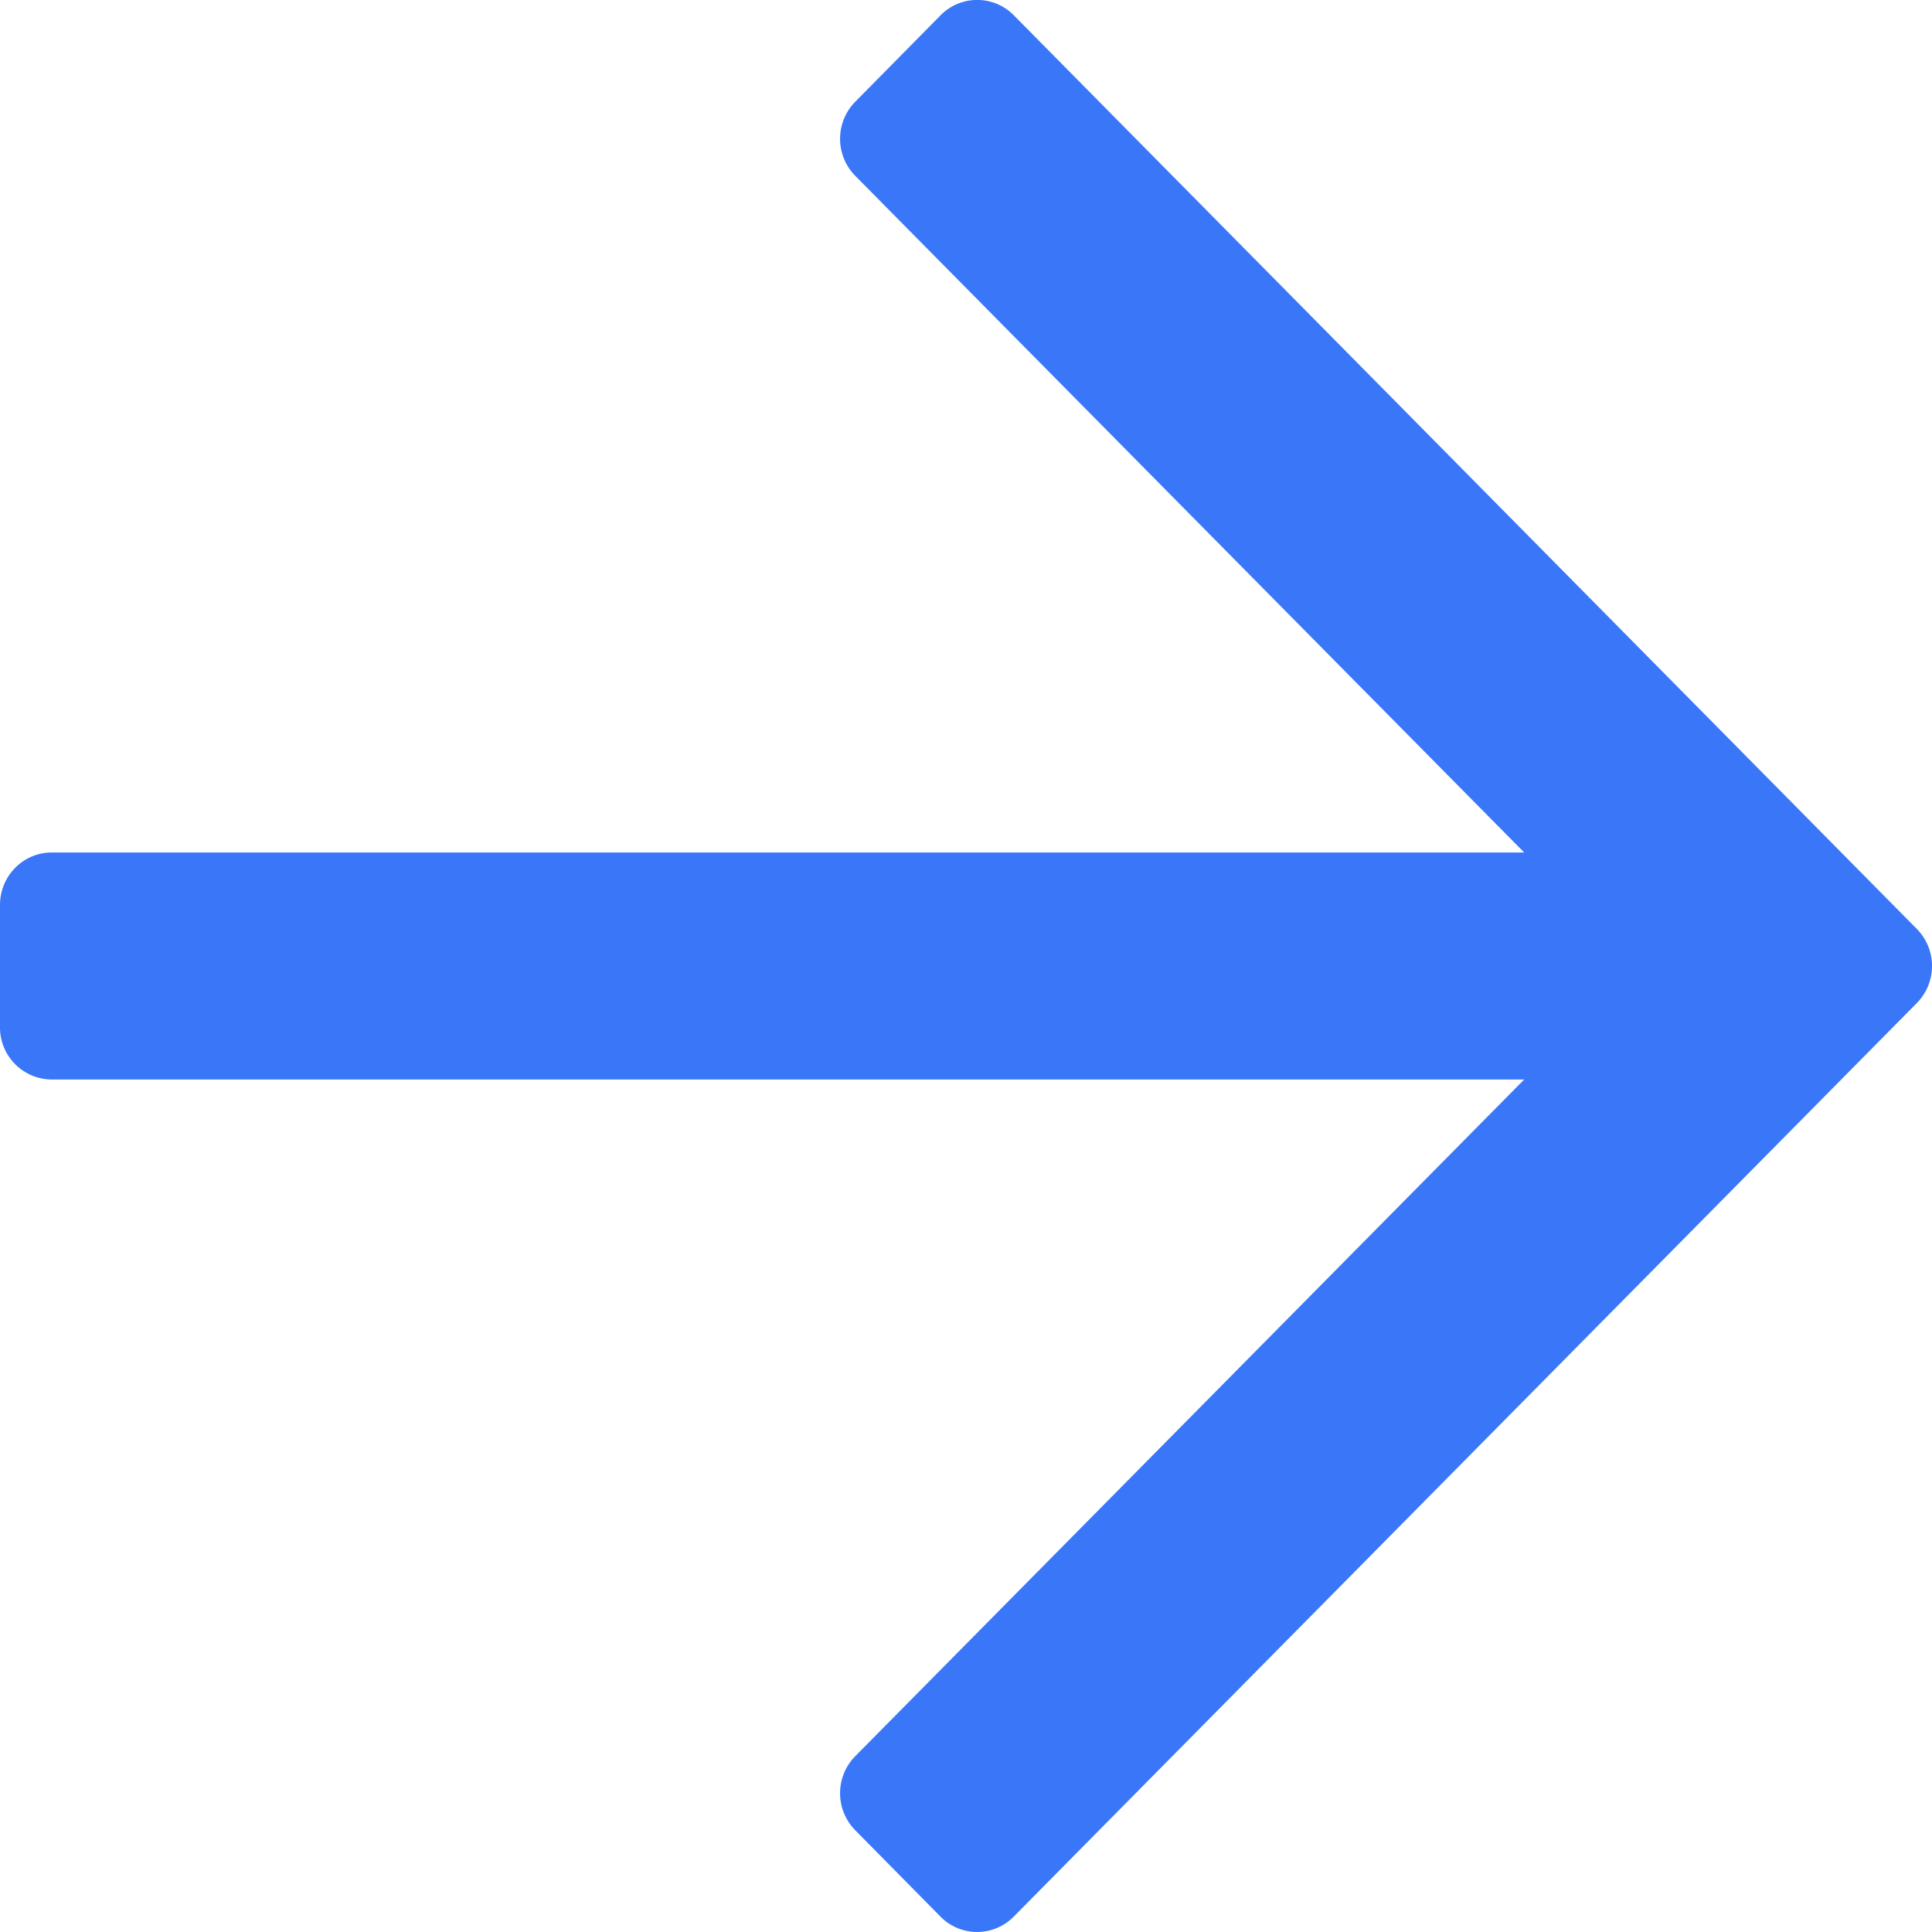 <svg xmlns="http://www.w3.org/2000/svg" width="12" height="12" viewBox="0 0 12 12">
    <path fill="#3977F8" fill-rule="nonzero" d="M5.842.095a.319.319 0 0 1 .455 0l5.609 5.675a.328.328 0 0 1 0 .46l-5.61 5.675a.319.319 0 0 1-.454 0l-.53-.537a.328.328 0 0 1 0-.46l4.155-4.203H.32A.323.323 0 0 1 0 6.379v-.758c0-.18.144-.326.321-.326h9.146L5.312 1.092a.328.328 0 0 1 0-.46l.53-.537z"/>
</svg>
